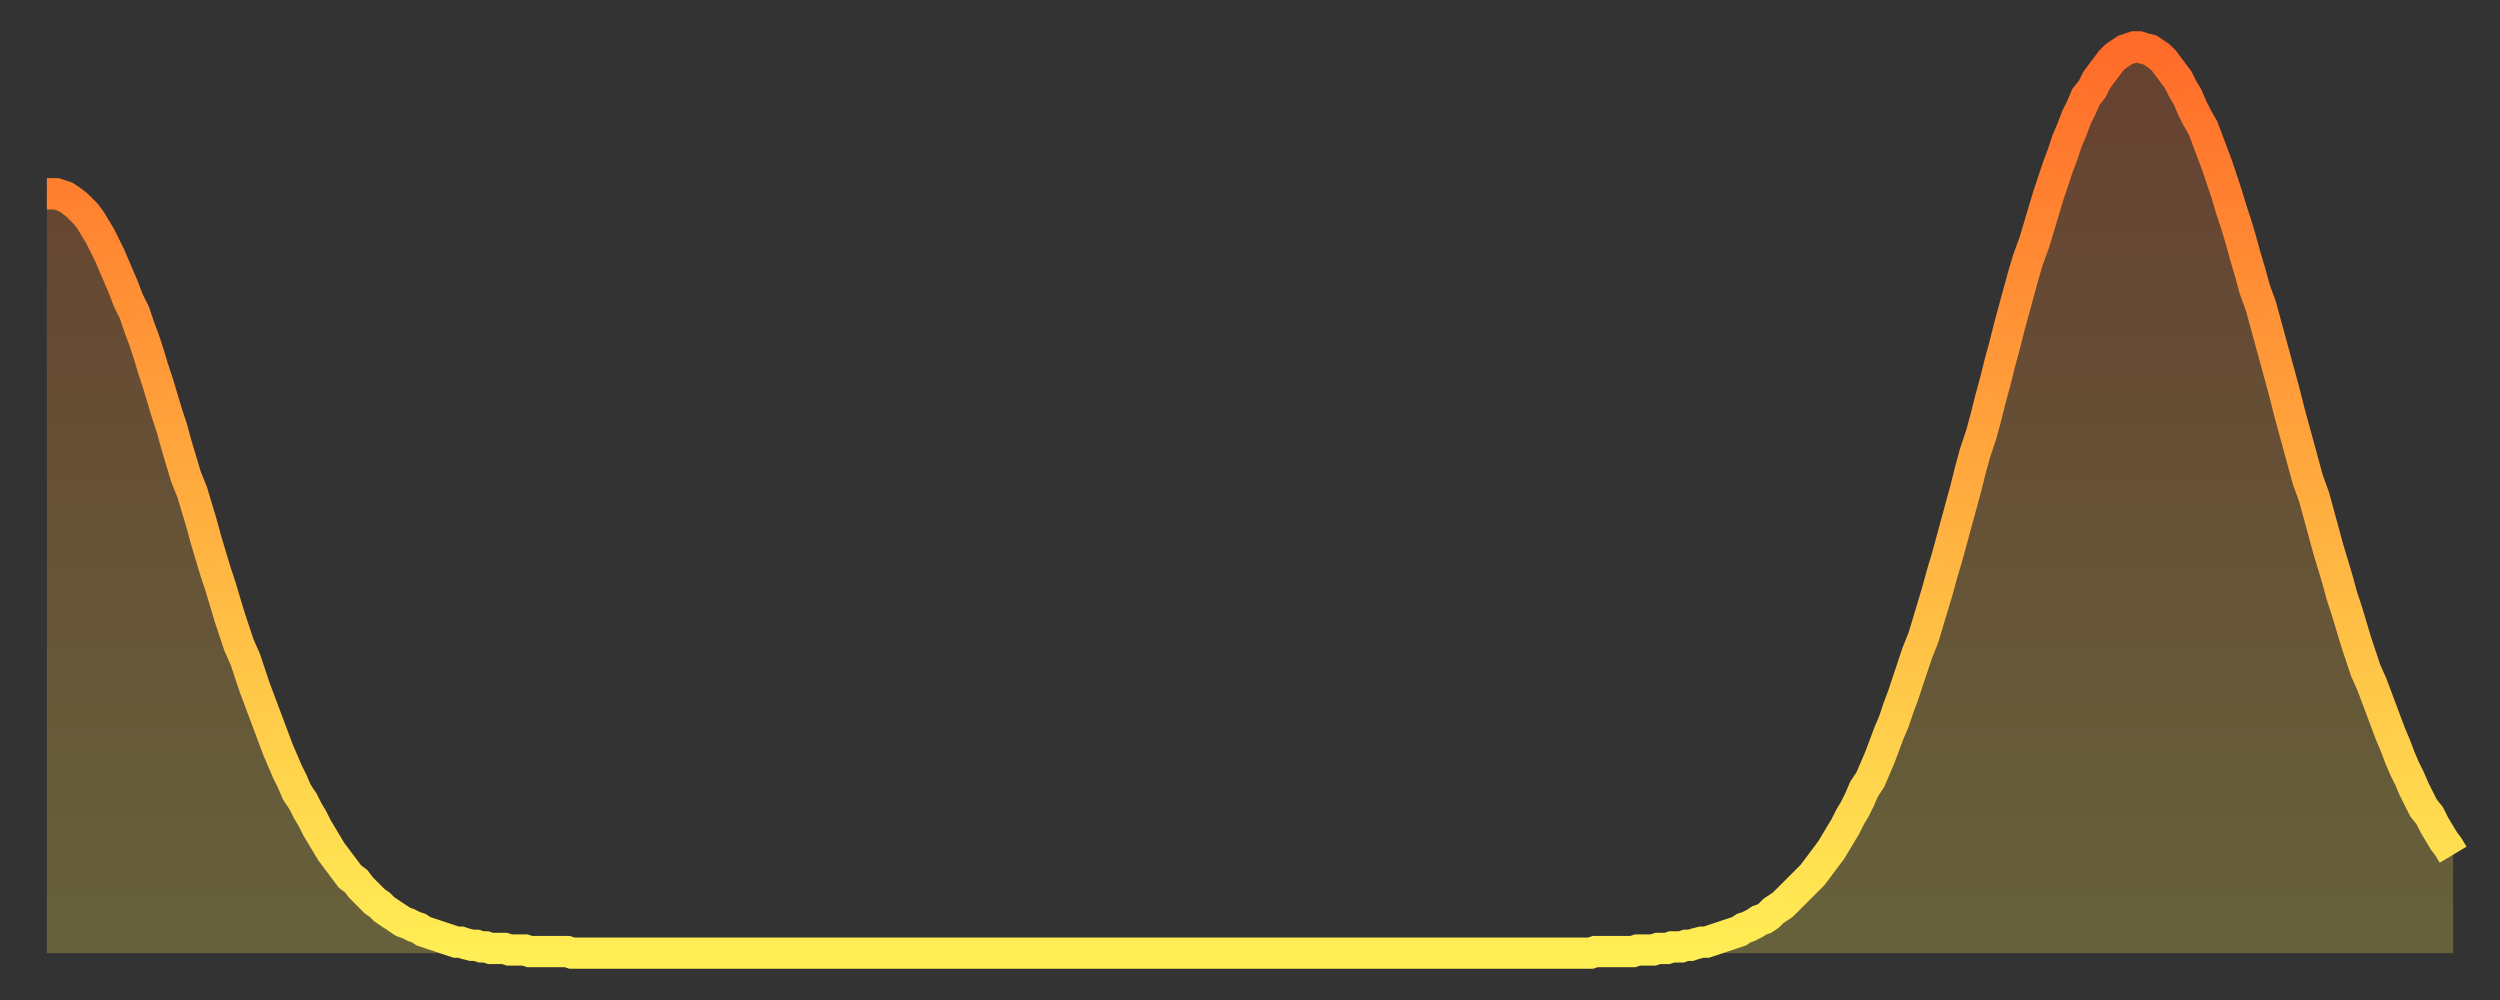 <?xml version="1.0" encoding="utf-8" ?>
<svg baseProfile="full" height="64" version="1.1" width="160" xmlns="http://www.w3.org/2000/svg" xmlns:ev="http://www.w3.org/2001/xml-events" xmlns:xlink="http://www.w3.org/1999/xlink"><rect width="100%" height="100%" fill="#333333" stroke="none"/><defs><linearGradient id="id377518" x1="0" x2="0" y1="0" y2="1"><stop offset="0%" stop-color="#ff6b29" /><stop offset="50%" stop-color="#ffad3f" /><stop offset="100%" stop-color="#ffee55" /></linearGradient></defs><g transform="translate(3,3)"><g><path d="M 0.0 9.4 0.3 9.4 0.6 9.4 0.9 9.5 1.2 9.6 1.5 9.8 1.9 10.1 2.2 10.4 2.5 10.7 2.8 11.1 3.1 11.6 3.4 12.1 3.7 12.7 4.0 13.3 4.3 14.0 4.6 14.7 4.9 15.4 5.2 16.2 5.6 17.0 5.9 17.9 6.2 18.7 6.5 19.6 6.8 20.6 7.1 21.5 7.4 22.5 7.7 23.5 8.0 24.4 8.3 25.5 8.6 26.5 8.9 27.5 9.3 28.5 9.6 29.5 9.9 30.5 10.2 31.6 10.5 32.6 10.8 33.6 11.1 34.5 11.4 35.5 11.7 36.5 12.0 37.4 12.3 38.3 12.7 39.2 13.0 40.1 13.3 41.0 13.6 41.8 13.9 42.6 14.2 43.4 14.5 44.2 14.8 45.0 15.1 45.7 15.4 46.4 15.7 47.0 16.0 47.7 16.4 48.3 16.7 48.9 17.0 49.4 17.3 50.0 17.6 50.5 17.9 51.0 18.2 51.5 18.5 51.9 18.8 52.3 19.1 52.7 19.4 53.1 19.8 53.4 20.1 53.8 20.4 54.1 20.7 54.4 21.0 54.7 21.3 54.9 21.6 55.2 21.9 55.4 22.2 55.6 22.5 55.8 22.8 56.0 23.1 56.1 23.5 56.3 23.8 56.4 24.1 56.6 24.4 56.7 24.7 56.8 25.0 56.9 25.3 57.0 25.6 57.1 25.9 57.2 26.2 57.3 26.5 57.3 26.8 57.4 27.2 57.5 27.5 57.5 27.8 57.6 28.1 57.6 28.4 57.7 28.7 57.7 29.0 57.7 29.3 57.7 29.6 57.8 29.9 57.8 30.2 57.8 30.6 57.8 30.9 57.9 31.2 57.9 31.5 57.9 31.8 57.9 32.1 57.9 32.4 57.9 32.7 57.9 33.0 57.9 33.3 57.9 33.6 58.0 33.9 58.0 34.3 58.0 34.6 58.0 34.9 58.0 35.2 58.0 35.5 58.0 35.8 58.0 36.1 58.0 36.4 58.0 36.7 58.0 37.0 58.0 37.3 58.0 37.7 58.0 38.0 58.0 38.3 58.0 38.6 58.0 38.9 58.0 39.2 58.0 39.5 58.0 39.8 58.0 40.1 58.0 40.4 58.0 40.7 58.0 41.0 58.0 41.4 58.0 41.7 58.0 42.0 58.0 42.3 58.0 42.6 58.0 42.9 58.0 43.2 58.0 43.5 58.0 43.8 58.0 44.1 58.0 44.4 58.0 44.7 58.0 45.1 58.0 45.4 58.0 45.7 58.0 46.0 58.0 46.3 58.0 46.6 58.0 46.9 58.0 47.2 58.0 47.5 58.0 47.8 58.0 48.1 58.0 48.5 58.0 48.8 58.0 49.1 58.0 49.4 58.0 49.7 58.0 50.0 58.0 50.3 58.0 50.6 58.0 50.9 58.0 51.2 58.0 51.5 58.0 51.8 58.0 52.2 58.0 52.5 58.0 52.8 58.0 53.1 58.0 53.4 58.0 53.7 58.0 54.0 58.0 54.3 58.0 54.6 58.0 54.9 58.0 55.2 58.0 55.6 58.0 55.9 58.0 56.2 58.0 56.5 58.0 56.8 58.0 57.1 58.0 57.4 58.0 57.7 58.0 58.0 58.0 58.3 58.0 58.6 58.0 58.9 58.0 59.3 58.0 59.6 58.0 59.9 58.0 60.2 58.0 60.5 58.0 60.8 58.0 61.1 58.0 61.4 58.0 61.7 58.0 62.0 58.0 62.3 58.0 62.6 58.0 63.0 58.0 63.3 58.0 63.6 58.0 63.9 58.0 64.2 58.0 64.5 58.0 64.8 58.0 65.1 58.0 65.4 58.0 65.7 58.0 66.0 58.0 66.4 58.0 66.7 58.0 67.0 58.0 67.3 58.0 67.6 58.0 67.9 58.0 68.2 58.0 68.5 58.0 68.8 58.0 69.1 58.0 69.4 58.0 69.7 58.0 70.1 58.0 70.4 58.0 70.7 58.0 71.0 58.0 71.3 58.0 71.6 58.0 71.9 58.0 72.2 58.0 72.5 58.0 72.8 58.0 73.1 58.0 73.5 58.0 73.8 58.0 74.1 58.0 74.4 58.0 74.7 58.0 75.0 58.0 75.3 58.0 75.6 58.0 75.9 58.0 76.2 58.0 76.5 58.0 76.8 58.0 77.2 58.0 77.5 58.0 77.8 58.0 78.1 58.0 78.4 58.0 78.7 58.0 79.0 58.0 79.3 58.0 79.6 58.0 79.9 58.0 80.2 58.0 80.5 58.0 80.9 58.0 81.2 58.0 81.5 58.0 81.8 58.0 82.1 58.0 82.4 58.0 82.7 58.0 83.0 58.0 83.3 58.0 83.6 58.0 83.9 58.0 84.3 58.0 84.6 58.0 84.9 58.0 85.2 58.0 85.5 58.0 85.8 58.0 86.1 58.0 86.4 58.0 86.7 58.0 87.0 58.0 87.3 58.0 87.6 58.0 88.0 58.0 88.3 58.0 88.6 58.0 88.9 58.0 89.2 58.0 89.5 58.0 89.8 58.0 90.1 58.0 90.4 58.0 90.7 58.0 91.0 58.0 91.4 58.0 91.7 58.0 92.0 58.0 92.3 58.0 92.6 58.0 92.9 58.0 93.2 58.0 93.5 58.0 93.8 58.0 94.1 58.0 94.4 58.0 94.7 58.0 95.1 58.0 95.4 58.0 95.7 58.0 96.0 58.0 96.3 58.0 96.6 58.0 96.9 58.0 97.2 58.0 97.5 58.0 97.8 58.0 98.1 58.0 98.4 58.0 98.8 58.0 99.1 57.9 99.4 57.9 99.7 57.9 100.0 57.9 100.3 57.9 100.6 57.9 100.9 57.9 101.2 57.9 101.5 57.9 101.8 57.8 102.2 57.8 102.5 57.8 102.8 57.8 103.1 57.7 103.4 57.7 103.7 57.7 104.0 57.6 104.3 57.6 104.6 57.6 104.9 57.5 105.2 57.5 105.5 57.4 105.9 57.3 106.2 57.3 106.5 57.2 106.8 57.1 107.1 57.0 107.4 56.9 107.7 56.8 108.0 56.7 108.3 56.6 108.6 56.4 108.9 56.3 109.3 56.1 109.6 55.9 109.9 55.8 110.2 55.6 110.5 55.3 110.8 55.1 111.1 54.9 111.4 54.6 111.7 54.3 112.0 54.0 112.3 53.7 112.6 53.4 113.0 53.0 113.3 52.6 113.6 52.2 113.9 51.8 114.2 51.4 114.5 50.9 114.8 50.4 115.1 49.9 115.4 49.3 115.7 48.8 116.0 48.2 116.3 47.5 116.7 46.9 117.0 46.2 117.3 45.5 117.6 44.7 117.9 43.9 118.2 43.2 118.5 42.3 118.8 41.5 119.1 40.6 119.4 39.7 119.7 38.8 120.1 37.8 120.4 36.8 120.7 35.8 121.0 34.8 121.3 33.7 121.6 32.7 121.9 31.6 122.2 30.5 122.5 29.4 122.8 28.3 123.1 27.1 123.4 26.0 123.8 24.8 124.1 23.7 124.4 22.5 124.7 21.4 125.0 20.2 125.3 19.1 125.6 17.9 125.9 16.8 126.2 15.7 126.5 14.6 126.8 13.6 127.2 12.5 127.5 11.5 127.8 10.5 128.1 9.5 128.4 8.6 128.7 7.7 129.0 6.9 129.3 6.0 129.6 5.3 129.9 4.5 130.2 3.9 130.5 3.2 130.9 2.7 131.2 2.1 131.5 1.7 131.8 1.3 132.1 0.9 132.4 0.6 132.7 0.4 133.0 0.2 133.3 0.1 133.6 0.0 133.9 0.0 134.2 0.1 134.6 0.2 134.9 0.4 135.2 0.6 135.5 0.9 135.8 1.3 136.1 1.7 136.4 2.1 136.7 2.7 137.0 3.2 137.3 3.9 137.6 4.5 138.0 5.2 138.3 6.0 138.6 6.8 138.9 7.6 139.2 8.5 139.5 9.4 139.8 10.4 140.1 11.3 140.4 12.3 140.7 13.4 141.0 14.4 141.3 15.5 141.7 16.6 142.0 17.7 142.3 18.8 142.6 19.9 142.9 21.0 143.2 22.1 143.5 23.3 143.8 24.4 144.1 25.5 144.4 26.6 144.7 27.7 145.1 28.8 145.4 29.9 145.7 31.0 146.0 32.1 146.3 33.1 146.6 34.1 146.9 35.2 147.2 36.1 147.5 37.1 147.8 38.1 148.1 39.0 148.4 39.9 148.8 40.8 149.1 41.6 149.4 42.4 149.7 43.2 150.0 44.0 150.3 44.7 150.6 45.5 150.9 46.2 151.2 46.8 151.5 47.5 151.8 48.1 152.1 48.7 152.5 49.2 152.8 49.8 153.1 50.3 153.4 50.8 153.7 51.2 154.0 51.7" fill="none" id="graph-curve" opacity="1" stroke="url(#id377518)" stroke-width="2" /><path d="M 0 58 L 0.0 9.4 0.3 9.4 0.6 9.4 0.9 9.5 1.2 9.6 1.5 9.8 1.9 10.1 2.2 10.4 2.5 10.7 2.8 11.1 3.1 11.6 3.4 12.1 3.7 12.7 4.0 13.3 4.3 14.0 4.6 14.7 4.9 15.4 5.2 16.2 5.6 17.0 5.9 17.9 6.2 18.7 6.5 19.6 6.8 20.6 7.1 21.5 7.4 22.5 7.7 23.5 8.0 24.4 8.3 25.5 8.6 26.5 8.9 27.5 9.3 28.5 9.6 29.5 9.9 30.5 10.2 31.6 10.5 32.6 10.8 33.6 11.1 34.5 11.4 35.5 11.7 36.5 12.0 37.4 12.3 38.3 12.7 39.2 13.0 40.1 13.3 41.0 13.6 41.8 13.9 42.6 14.2 43.4 14.5 44.2 14.8 45.0 15.1 45.7 15.4 46.4 15.7 47.0 16.0 47.7 16.4 48.3 16.7 48.9 17.0 49.4 17.3 50.0 17.6 50.5 17.9 51.0 18.2 51.5 18.5 51.9 18.8 52.3 19.1 52.7 19.4 53.1 19.8 53.4 20.1 53.8 20.4 54.1 20.7 54.4 21.0 54.7 21.3 54.9 21.6 55.2 21.9 55.4 22.2 55.6 22.5 55.8 22.8 56.0 23.1 56.1 23.5 56.3 23.8 56.4 24.1 56.6 24.4 56.7 24.7 56.8 25.0 56.9 25.3 57.0 25.6 57.1 25.9 57.2 26.2 57.3 26.5 57.3 26.8 57.4 27.2 57.5 27.5 57.5 27.8 57.6 28.1 57.6 28.4 57.7 28.7 57.7 29.0 57.7 29.3 57.7 29.6 57.8 29.9 57.8 30.2 57.8 30.6 57.8 30.9 57.9 31.2 57.9 31.5 57.9 31.8 57.9 32.1 57.9 32.4 57.9 32.7 57.9 33.0 57.9 33.3 57.9 33.6 58.0 33.9 58.0 34.3 58.0 34.6 58.0 34.9 58.0 35.2 58.0 35.5 58.0 35.8 58.0 36.1 58.0 36.4 58.0 36.7 58.0 37.0 58.0 37.3 58.0 37.7 58.0 38.0 58.0 38.3 58.0 38.6 58.0 38.9 58.0 39.2 58.0 39.5 58.0 39.8 58.0 40.1 58.0 40.4 58.0 40.7 58.0 41.0 58.0 41.4 58.0 41.7 58.0 42.0 58.0 42.3 58.0 42.6 58.0 42.9 58.0 43.2 58.0 43.5 58.0 43.8 58.0 44.1 58.0 44.4 58.0 44.7 58.0 45.1 58.0 45.4 58.0 45.7 58.0 46.0 58.0 46.3 58.0 46.6 58.0 46.9 58.0 47.2 58.0 47.5 58.0 47.8 58.0 48.1 58.0 48.5 58.0 48.8 58.0 49.1 58.0 49.4 58.0 49.7 58.0 50.0 58.0 50.3 58.0 50.6 58.0 50.9 58.0 51.2 58.0 51.5 58.0 51.8 58.0 52.2 58.0 52.5 58.0 52.8 58.0 53.1 58.0 53.4 58.0 53.7 58.0 54.0 58.0 54.3 58.0 54.6 58.0 54.9 58.0 55.2 58.0 55.6 58.0 55.9 58.0 56.2 58.0 56.5 58.0 56.8 58.0 57.1 58.0 57.4 58.0 57.7 58.0 58.0 58.0 58.3 58.0 58.6 58.0 58.9 58.0 59.3 58.0 59.6 58.0 59.9 58.0 60.2 58.0 60.5 58.0 60.8 58.0 61.1 58.0 61.4 58.0 61.7 58.0 62.0 58.0 62.3 58.0 62.6 58.0 63.0 58.0 63.3 58.0 63.6 58.0 63.9 58.0 64.2 58.0 64.5 58.0 64.8 58.0 65.1 58.0 65.4 58.0 65.7 58.0 66.0 58.0 66.4 58.0 66.7 58.0 67.0 58.0 67.3 58.0 67.6 58.0 67.9 58.0 68.2 58.0 68.5 58.0 68.8 58.0 69.1 58.0 69.4 58.0 69.7 58.0 70.1 58.0 70.4 58.0 70.7 58.0 71.0 58.0 71.3 58.0 71.6 58.0 71.9 58.0 72.2 58.0 72.5 58.0 72.8 58.0 73.1 58.0 73.5 58.0 73.8 58.0 74.1 58.0 74.4 58.0 74.7 58.0 75.0 58.0 75.3 58.0 75.6 58.0 75.9 58.0 76.2 58.0 76.5 58.0 76.8 58.0 77.2 58.0 77.5 58.0 77.8 58.0 78.1 58.0 78.4 58.0 78.7 58.0 79.0 58.0 79.3 58.0 79.6 58.0 79.9 58.0 80.2 58.0 80.5 58.0 80.9 58.0 81.2 58.0 81.5 58.0 81.8 58.0 82.1 58.0 82.4 58.0 82.7 58.0 83.0 58.0 83.3 58.0 83.6 58.0 83.9 58.0 84.3 58.0 84.6 58.0 84.9 58.0 85.2 58.0 85.5 58.0 85.8 58.0 86.1 58.0 86.4 58.0 86.7 58.0 87.0 58.0 87.3 58.0 87.6 58.0 88.0 58.0 88.3 58.0 88.6 58.0 88.9 58.0 89.2 58.0 89.5 58.0 89.8 58.0 90.1 58.0 90.4 58.0 90.7 58.0 91.0 58.0 91.4 58.0 91.7 58.0 92.0 58.0 92.3 58.0 92.6 58.0 92.9 58.0 93.2 58.0 93.5 58.0 93.8 58.0 94.1 58.0 94.4 58.0 94.7 58.0 95.1 58.0 95.4 58.0 95.7 58.0 96.0 58.0 96.3 58.0 96.6 58.0 96.9 58.0 97.2 58.0 97.5 58.0 97.8 58.0 98.1 58.0 98.4 58.0 98.8 58.0 99.1 57.9 99.4 57.9 99.7 57.9 100.0 57.9 100.3 57.9 100.6 57.9 100.9 57.9 101.2 57.9 101.5 57.9 101.8 57.8 102.2 57.8 102.5 57.8 102.8 57.8 103.1 57.7 103.4 57.7 103.7 57.7 104.0 57.6 104.3 57.6 104.6 57.6 104.9 57.5 105.2 57.5 105.5 57.4 105.9 57.3 106.2 57.3 106.5 57.2 106.8 57.1 107.1 57.0 107.4 56.9 107.7 56.8 108.0 56.7 108.3 56.6 108.6 56.4 108.9 56.3 109.3 56.1 109.6 55.9 109.9 55.8 110.2 55.6 110.5 55.3 110.8 55.1 111.1 54.9 111.4 54.6 111.7 54.3 112.0 54.0 112.3 53.7 112.6 53.4 113.0 53.0 113.3 52.6 113.6 52.2 113.9 51.8 114.2 51.4 114.5 50.9 114.8 50.4 115.1 49.9 115.4 49.3 115.7 48.8 116.0 48.2 116.3 47.5 116.7 46.9 117.0 46.2 117.3 45.5 117.6 44.7 117.9 43.9 118.2 43.2 118.5 42.3 118.8 41.5 119.1 40.6 119.4 39.7 119.7 38.8 120.1 37.8 120.4 36.8 120.7 35.8 121.0 34.8 121.3 33.7 121.6 32.7 121.9 31.6 122.2 30.5 122.5 29.4 122.8 28.3 123.1 27.1 123.4 26.0 123.8 24.8 124.1 23.7 124.4 22.5 124.7 21.4 125.0 20.2 125.3 19.1 125.6 17.9 125.9 16.8 126.2 15.7 126.5 14.6 126.8 13.6 127.2 12.5 127.5 11.5 127.8 10.5 128.1 9.5 128.4 8.6 128.7 7.7 129.0 6.9 129.3 6.0 129.6 5.3 129.9 4.5 130.2 3.9 130.5 3.2 130.9 2.7 131.2 2.1 131.5 1.7 131.8 1.3 132.1 0.9 132.4 0.6 132.7 0.4 133.0 0.2 133.3 0.1 133.6 0.0 133.9 0.0 134.2 0.1 134.6 0.2 134.9 0.4 135.2 0.6 135.5 0.9 135.8 1.3 136.1 1.7 136.4 2.1 136.7 2.7 137.0 3.2 137.3 3.9 137.6 4.5 138.0 5.2 138.3 6.0 138.6 6.8 138.9 7.6 139.2 8.5 139.5 9.4 139.8 10.4 140.1 11.3 140.4 12.3 140.7 13.4 141.0 14.4 141.3 15.5 141.7 16.6 142.0 17.7 142.3 18.8 142.6 19.9 142.9 21.0 143.2 22.1 143.5 23.3 143.8 24.4 144.1 25.5 144.4 26.6 144.7 27.7 145.1 28.8 145.4 29.9 145.7 31.0 146.0 32.1 146.3 33.1 146.6 34.1 146.9 35.2 147.2 36.1 147.5 37.1 147.8 38.1 148.1 39.0 148.4 39.9 148.8 40.8 149.1 41.6 149.4 42.4 149.7 43.2 150.0 44.0 150.3 44.7 150.6 45.5 150.9 46.2 151.2 46.8 151.5 47.5 151.8 48.1 152.1 48.7 152.5 49.2 152.8 49.8 153.1 50.3 153.4 50.8 153.7 51.2 154.0 51.7 154 58" fill="url(#id377518)" fill-opacity=".25" id="graph-shadow" /></g></g></svg>